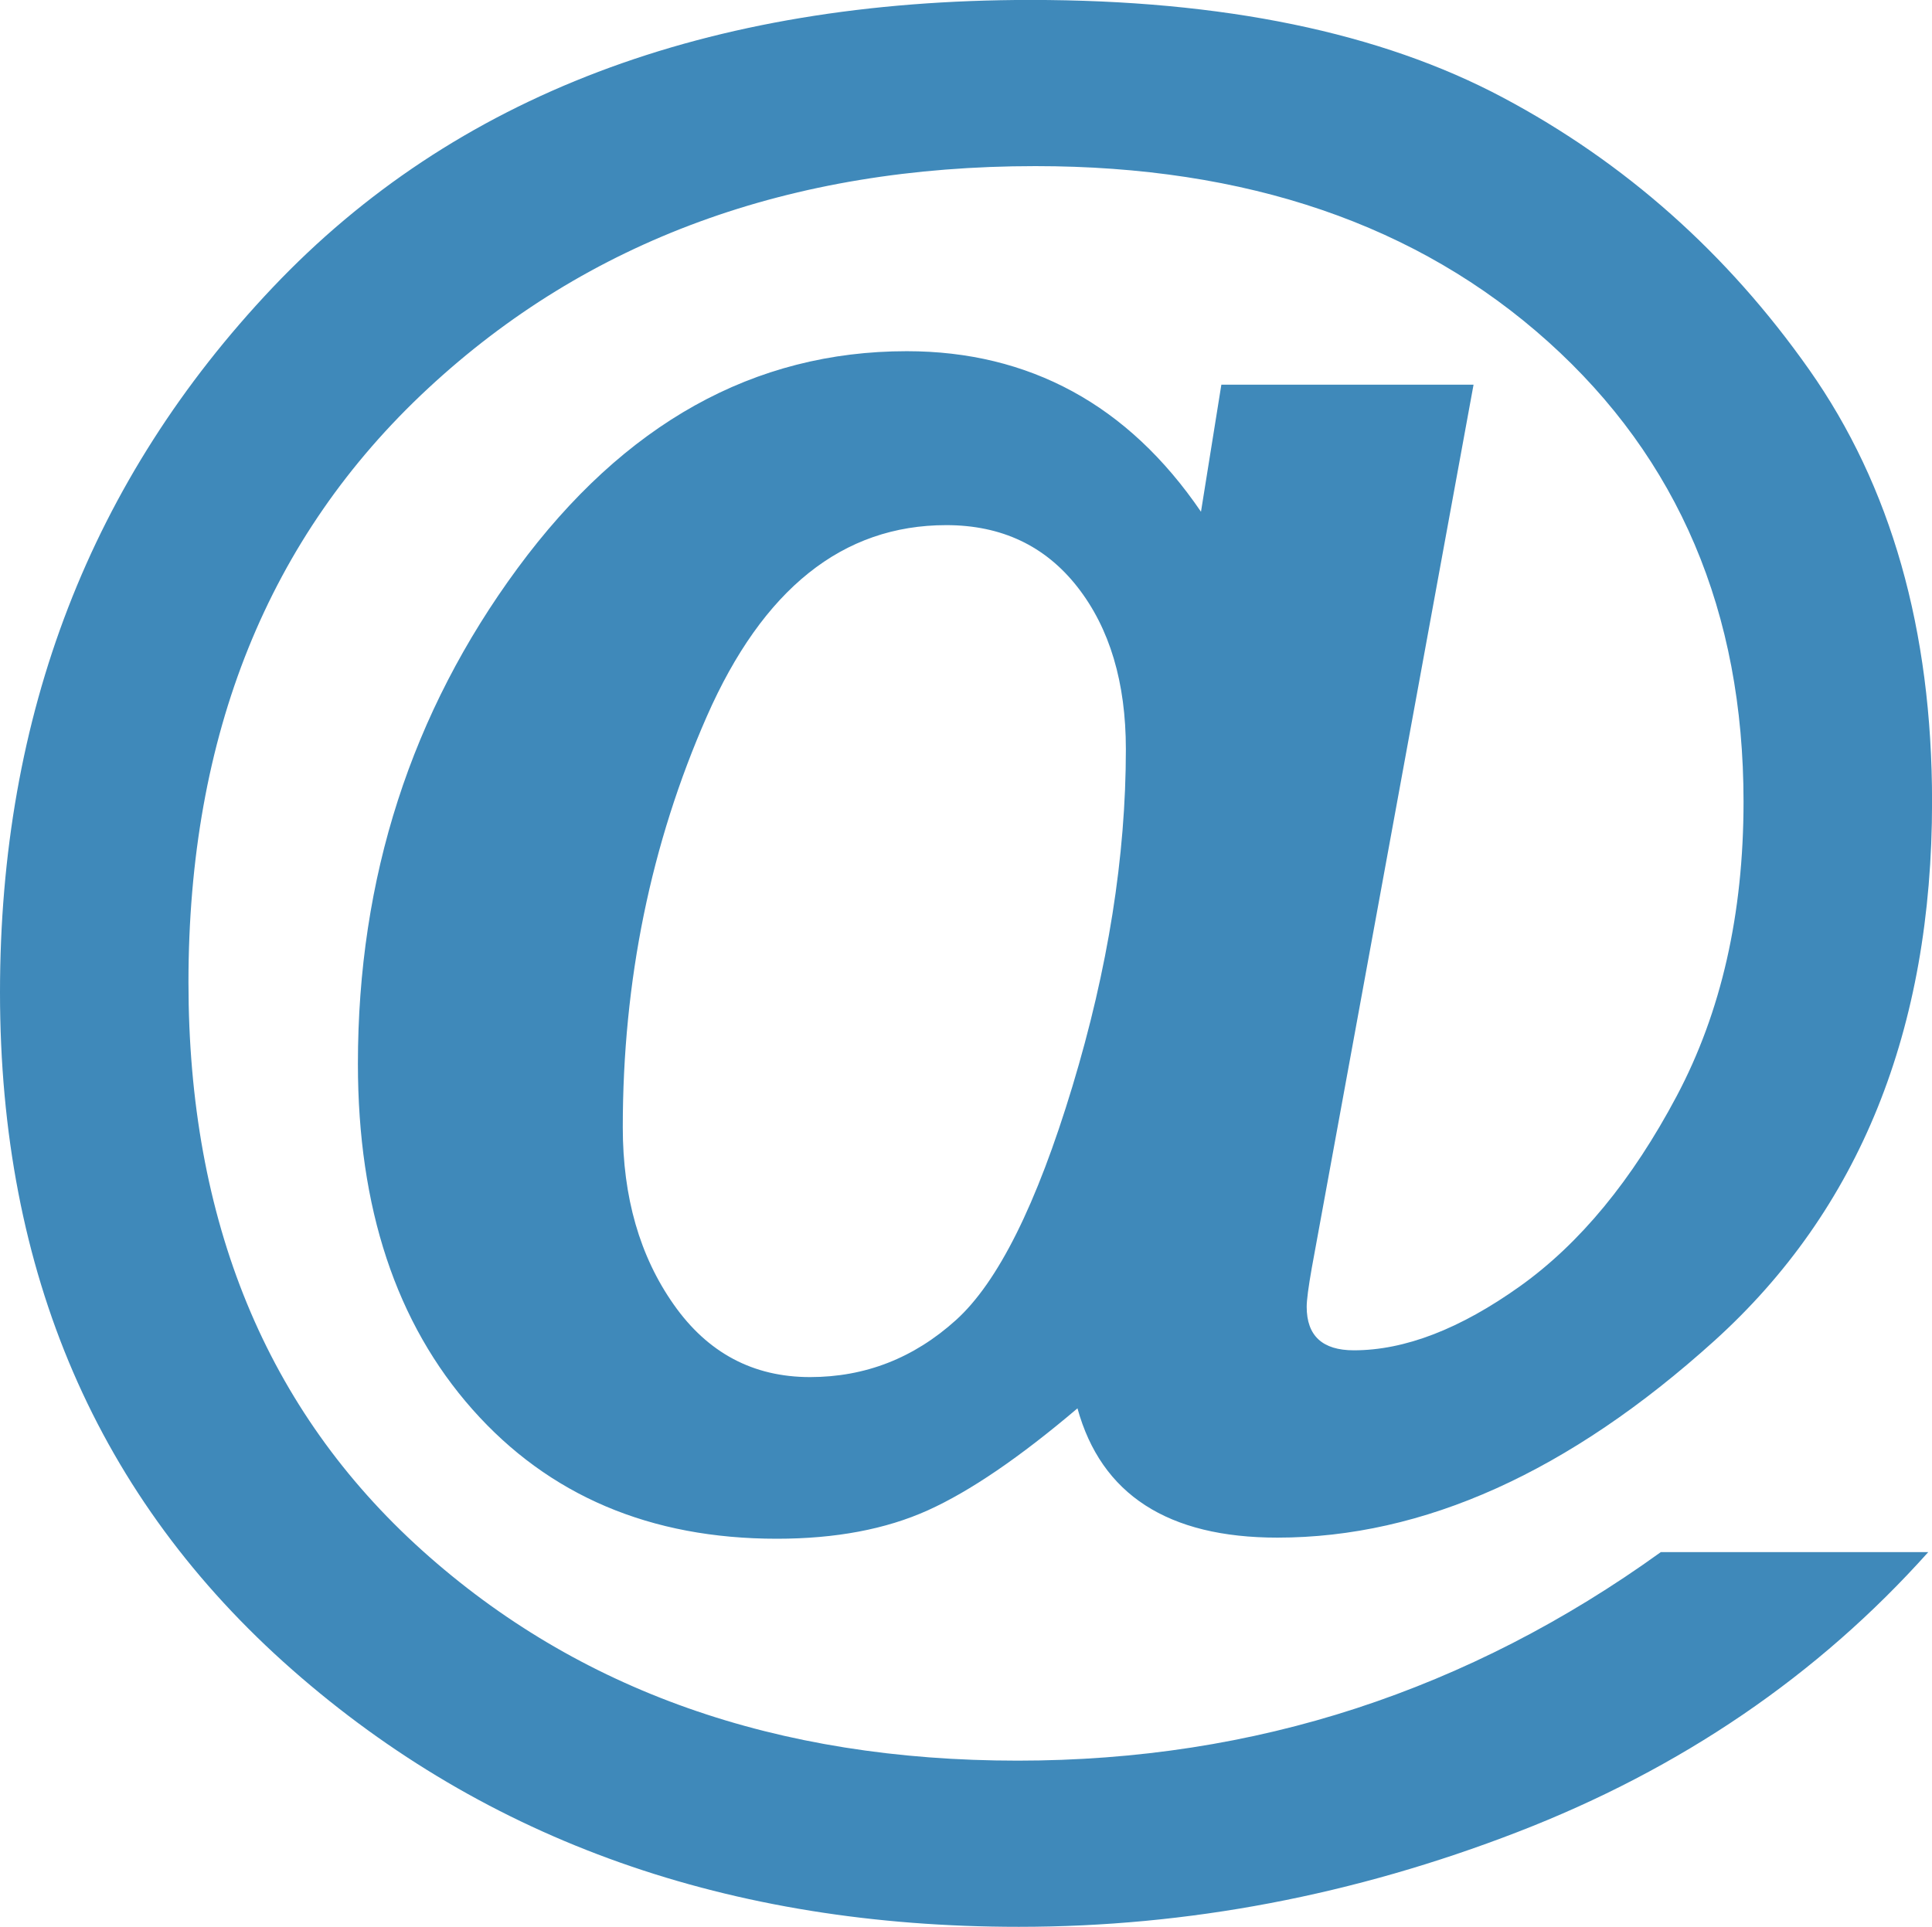 <?xml version="1.0" encoding="UTF-8" standalone="no"?><svg xmlns="http://www.w3.org/2000/svg" xmlns:xlink="http://www.w3.org/1999/xlink" fill="#000000" height="128.2" preserveAspectRatio="xMidYMid meet" version="1" viewBox="0.0 0.0 128.5 128.2" width="128.5" zoomAndPan="magnify"><defs><clipPath id="a"><path d="M 0 0 L 128.5 0 L 128.5 128.18 L 0 128.18 Z M 0 0"/></clipPath></defs><g><g clip-path="url(#a)" id="change1_1"><path d="M 41.422 74.992 C 41.422 79.641 42.551 83.574 44.812 86.785 C 47.07 90 50.09 91.609 53.875 91.609 C 57.547 91.609 60.777 90.348 63.574 87.824 C 66.371 85.305 68.953 80.125 71.324 72.285 C 73.695 64.445 74.883 56.965 74.883 49.844 C 74.883 45.395 73.809 41.797 71.664 39.051 C 69.52 36.309 66.609 34.934 62.938 34.934 C 56.047 34.934 50.742 39.176 47.012 47.656 C 43.285 56.137 41.422 65.25 41.422 74.992 Z M 98.008 25.59 L 87.25 84.34 C 87.023 85.625 86.91 86.488 86.91 86.934 C 86.91 88.863 87.957 89.828 90.047 89.828 C 93.434 89.828 97.117 88.406 101.102 85.562 C 105.082 82.719 108.555 78.504 111.52 72.914 C 114.484 67.328 115.965 60.801 115.965 53.332 C 115.965 40.723 111.633 30.52 102.965 22.73 C 94.293 14.941 82.93 11.051 68.867 11.051 C 52.547 11.051 39.078 15.98 28.461 25.848 C 17.844 35.715 12.535 48.879 12.535 65.348 C 12.535 81.223 17.719 93.82 28.082 103.145 C 38.445 112.465 51.645 117.125 67.684 117.125 C 75.59 117.125 83.098 115.965 90.215 113.641 C 97.332 111.316 104.078 107.855 110.461 103.254 L 128.25 103.254 C 120.906 111.465 111.801 117.672 100.93 121.875 C 90.059 126.078 79.004 128.18 67.766 128.18 C 48.512 128.18 32.402 122.48 19.441 111.082 C 6.48 99.684 0 84.66 0 66.016 C 0 47.52 6.043 31.895 18.129 19.133 C 30.215 6.375 47.012 -0.004 68.531 -0.004 C 81.348 -0.004 91.824 2.16 99.957 6.488 C 108.09 10.812 114.879 16.848 120.328 24.586 C 125.777 32.324 128.504 41.906 128.504 53.332 C 128.504 68.516 123.676 80.469 114.02 89.199 C 104.359 97.926 94.676 102.289 84.965 102.289 C 77.676 102.289 73.246 99.422 71.664 93.688 C 67.824 96.949 64.508 99.211 61.711 100.473 C 58.914 101.734 55.57 102.363 51.672 102.363 C 43.258 102.363 36.508 99.496 31.426 93.762 C 26.344 88.023 23.805 80.359 23.805 70.766 C 23.805 58.402 27.348 47.41 34.434 37.789 C 41.523 28.172 50.148 23.363 60.312 23.363 C 64.379 23.363 68.051 24.254 71.324 26.031 C 74.602 27.812 77.453 30.484 79.879 34.043 L 81.234 25.59 L 98.008 25.59" fill="#3f89ba"/></g></g></svg>